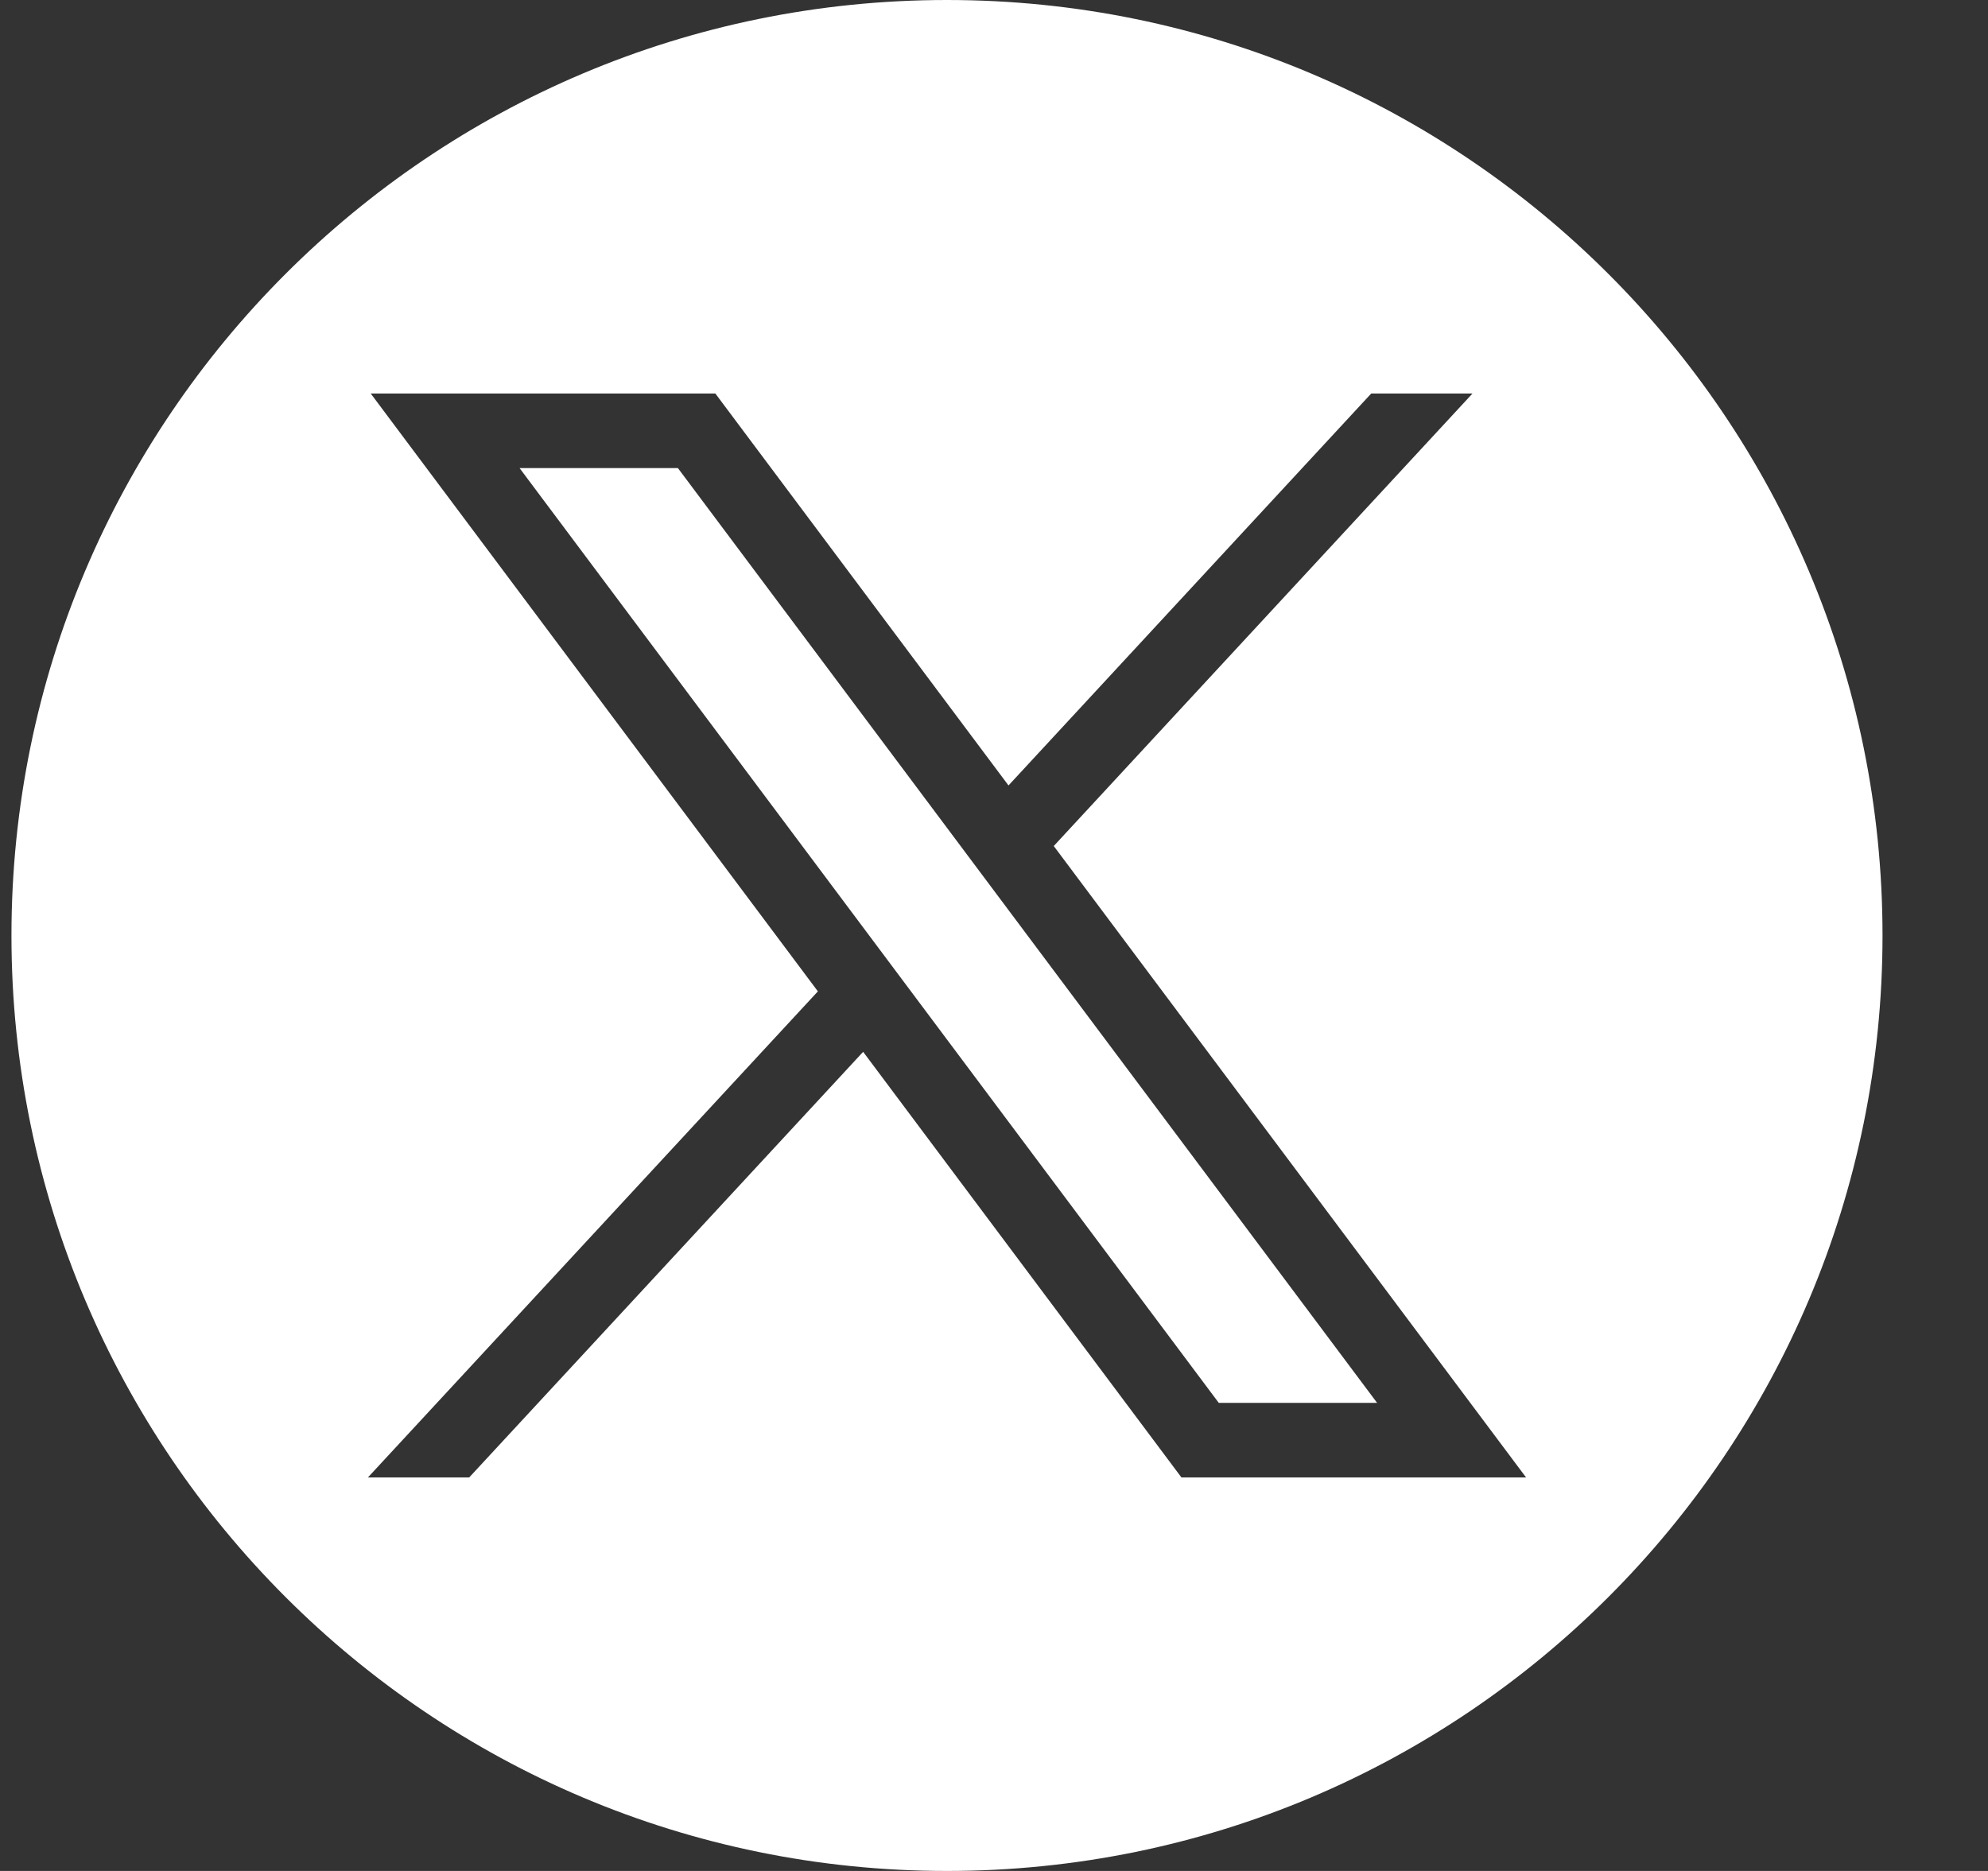 <svg width="17" height="16" viewBox="0 0 17 16" fill="none" xmlns="http://www.w3.org/2000/svg">
<rect x="0" y="0" width="17" height="16" fill="#333333" stroke="none"/>
<path id="Subtract" fill-rule="evenodd" clip-rule="evenodd" d="M16.098 8C16.098 12.418 12.516 16 8.098 16C3.679 16 0.098 12.418 0.098 8C0.098 3.582 3.679 0 8.098 0C12.516 0 16.098 3.582 16.098 8ZM6.994 8.478L3.17 3.365H6.117L8.624 6.717L11.726 3.365H12.592L9.011 7.235L13.05 12.635H10.103L7.381 8.995L4.012 12.635H3.146L6.994 8.478ZM5.797 4.003H4.443L10.422 11.997H11.776L5.797 4.003Z" fill="white"/>
</svg>
